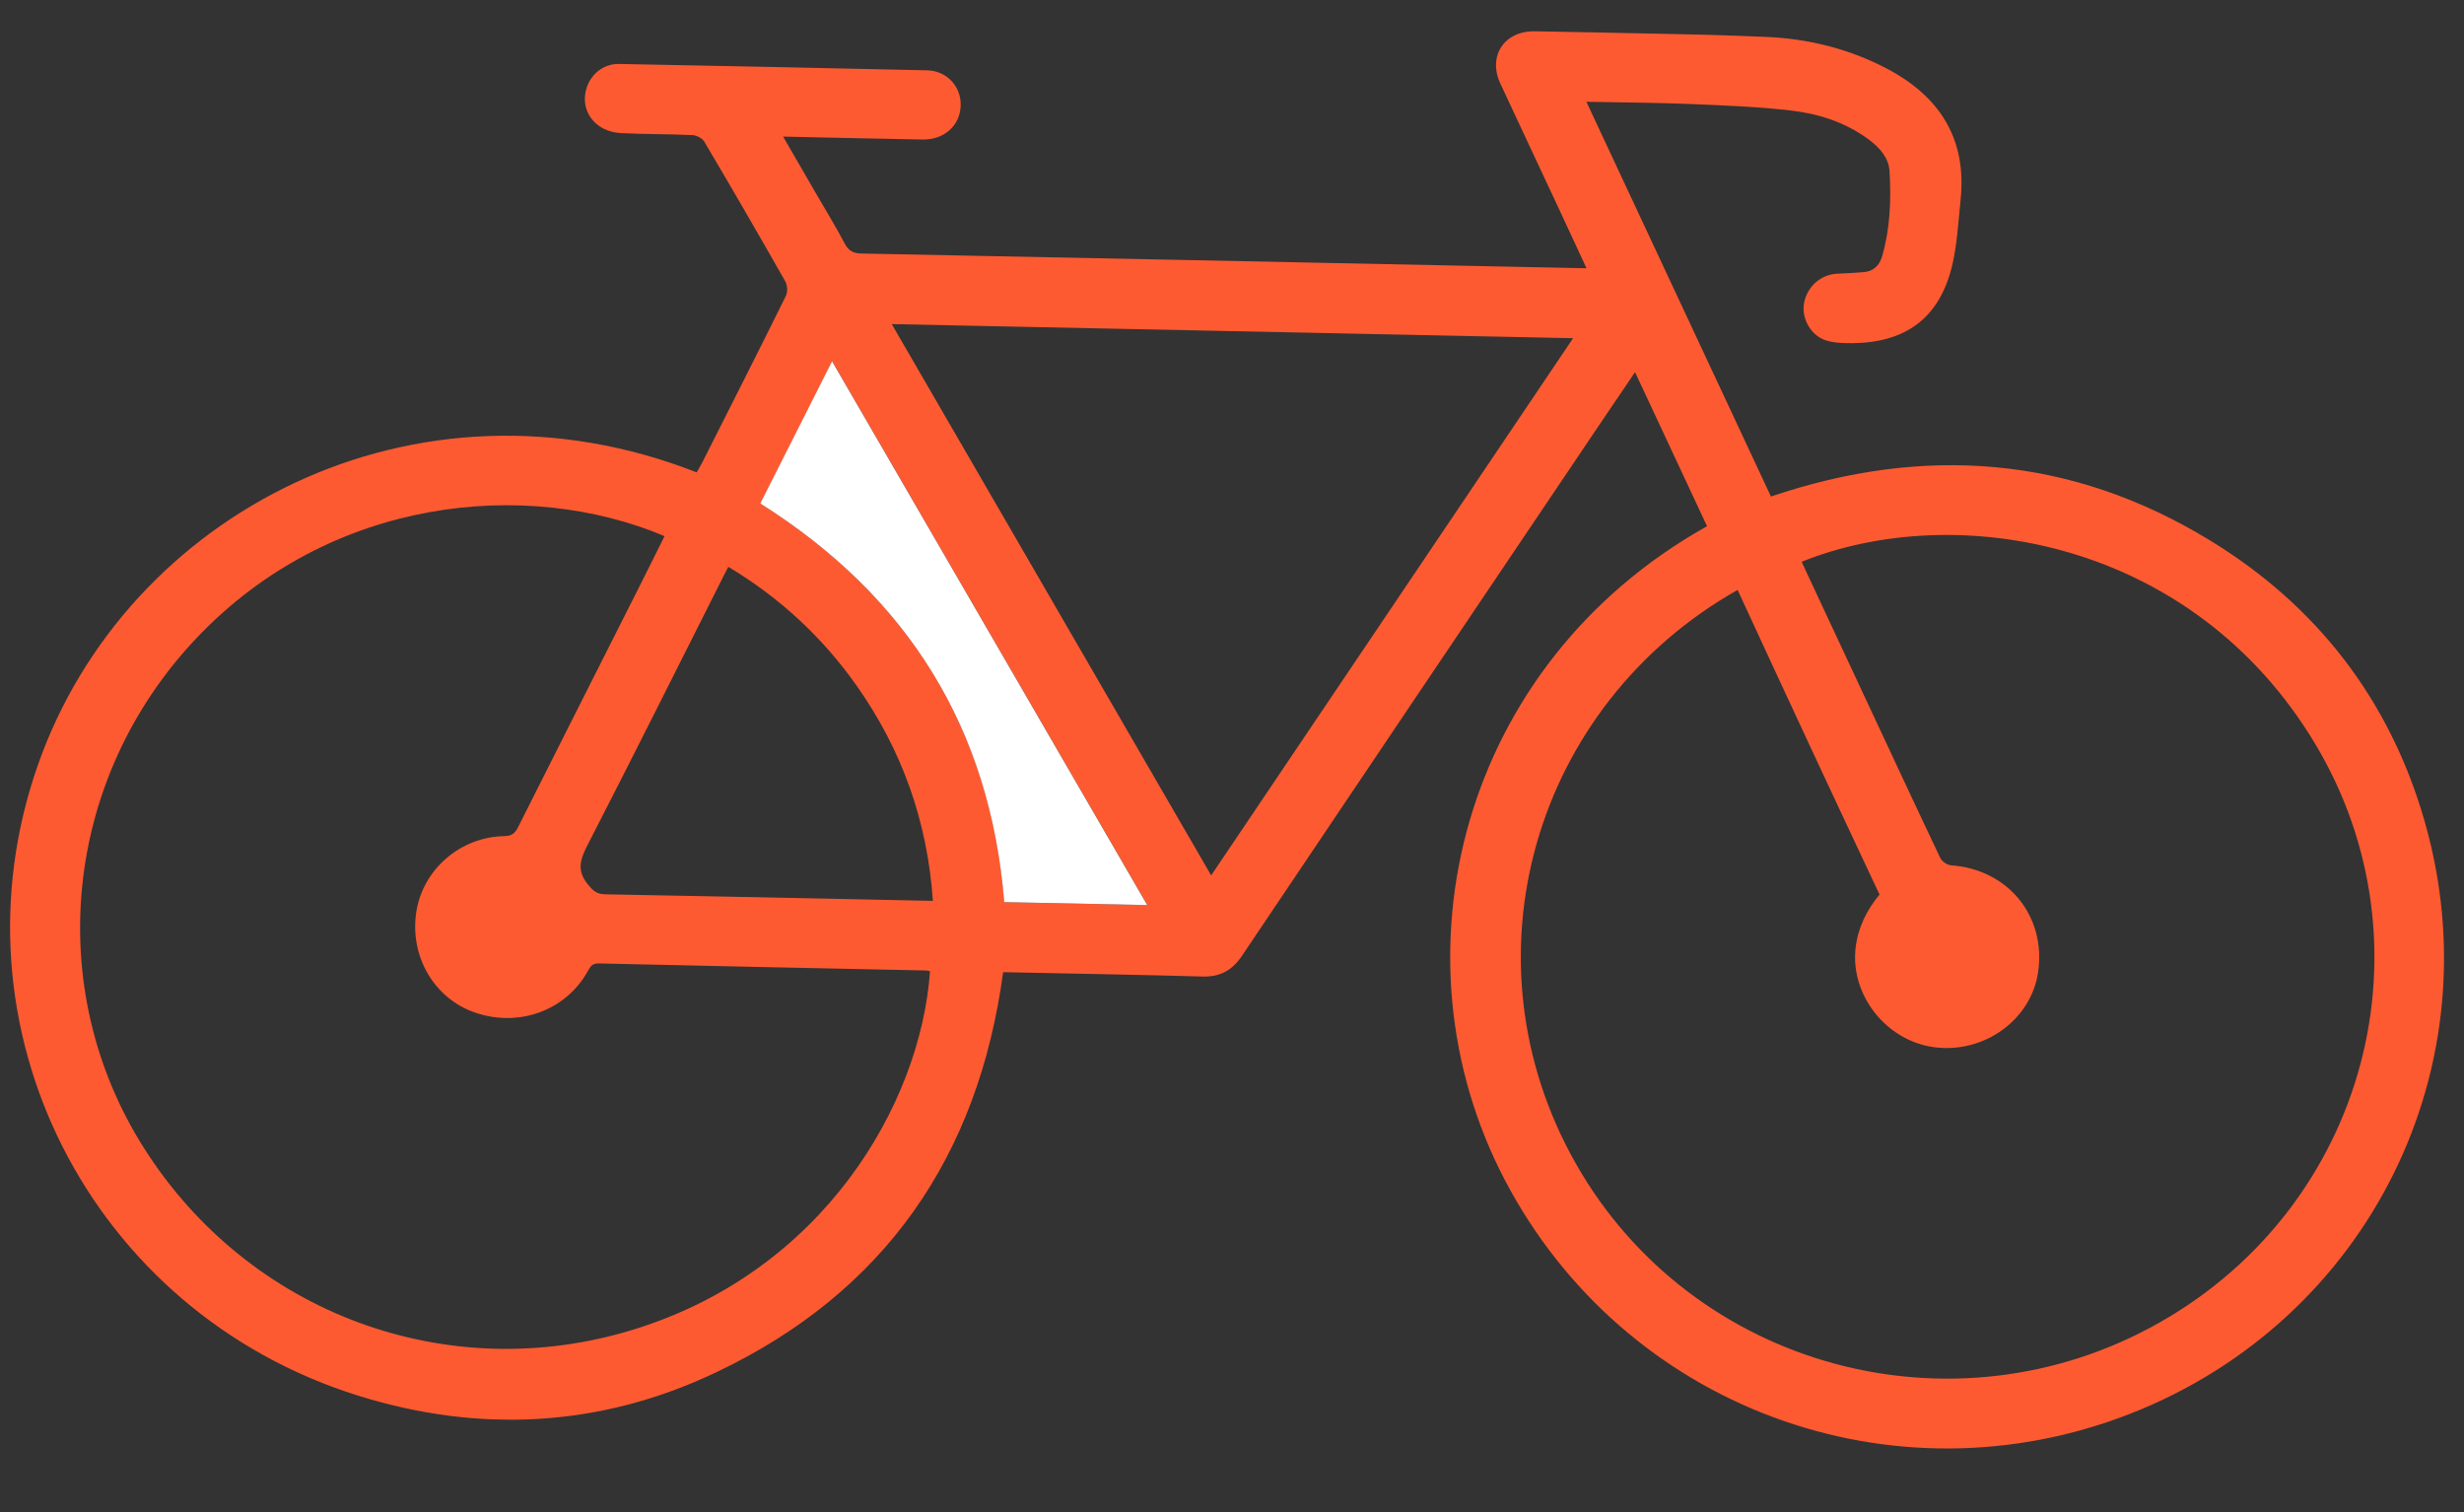 <svg width="44" height="27" viewBox="0 0 44 27" fill="none" xmlns="http://www.w3.org/2000/svg">
<rect x="0" y="0" width="44" height="27" fill="#333333" stroke="none"/>
<g clip-path="url(#clip0_340_1217)">
<path d="M28.329 1.819C29.439 4.191 30.53 6.527 31.624 8.866C34.359 7.941 36.983 8.138 39.452 9.642C41.371 10.81 42.667 12.493 43.288 14.635C44.566 19.029 42.299 23.579 38.039 25.244C33.784 26.907 28.997 25.127 26.873 21.072C24.781 17.078 26.079 11.861 30.483 9.396C30.059 8.491 29.635 7.581 29.197 6.645C28.954 7.003 28.725 7.339 28.5 7.674C26.39 10.805 24.281 13.937 22.176 17.07C22.005 17.323 21.793 17.446 21.476 17.437C20.353 17.405 19.233 17.387 18.11 17.363C18.045 17.362 17.98 17.36 17.913 17.359C17.471 20.645 15.803 23.078 12.774 24.511C10.722 25.483 8.568 25.599 6.396 24.921C1.598 23.421 -0.969 18.338 0.679 13.653C2.26 9.158 7.419 6.464 12.441 8.435C12.474 8.378 12.508 8.32 12.539 8.261C13.038 7.271 13.541 6.281 14.032 5.287C14.067 5.217 14.063 5.097 14.025 5.028C13.549 4.19 13.067 3.358 12.576 2.528C12.539 2.467 12.438 2.415 12.364 2.412C11.941 2.393 11.517 2.398 11.093 2.377C10.621 2.355 10.339 1.967 10.48 1.555C10.565 1.308 10.791 1.136 11.056 1.142C12.889 1.178 14.721 1.213 16.555 1.256C16.907 1.263 17.166 1.544 17.155 1.886C17.145 2.239 16.863 2.497 16.479 2.491C15.721 2.479 14.966 2.459 14.209 2.444C14.144 2.442 14.081 2.441 13.984 2.439C14.183 2.784 14.369 3.107 14.556 3.428C14.734 3.735 14.921 4.04 15.086 4.352C15.157 4.484 15.242 4.526 15.391 4.527C19.311 4.604 23.232 4.685 27.151 4.766C27.533 4.774 27.915 4.782 28.331 4.79C28.15 4.403 27.983 4.04 27.816 3.682C27.475 2.951 27.131 2.222 26.791 1.49C26.564 0.998 26.863 0.548 27.411 0.559C28.787 0.588 30.164 0.599 31.538 0.659C32.295 0.691 33.03 0.873 33.709 1.233C34.655 1.736 35.124 2.499 35.01 3.574C34.968 3.975 34.949 4.388 34.851 4.778C34.62 5.684 34.027 6.118 33.078 6.128C32.923 6.129 32.761 6.125 32.615 6.081C32.342 5.998 32.17 5.696 32.213 5.425C32.262 5.123 32.512 4.898 32.814 4.887C32.964 4.882 33.113 4.871 33.262 4.861C33.449 4.851 33.56 4.747 33.61 4.574C33.753 4.079 33.772 3.569 33.742 3.06C33.728 2.817 33.564 2.635 33.372 2.492C32.959 2.185 32.479 2.031 31.978 1.973C31.392 1.905 30.799 1.883 30.207 1.858C29.595 1.833 28.982 1.83 28.323 1.817L28.329 1.819ZM31.029 10.534C27.395 12.586 26.062 17.119 28.142 20.781C30.21 24.422 34.881 25.701 38.562 23.616C42.275 21.512 43.488 16.864 41.343 13.283C39.152 9.627 34.916 8.925 32.173 10.031C32.189 10.066 32.203 10.1 32.219 10.133C32.601 10.953 32.985 11.77 33.366 12.589C33.793 13.501 34.217 14.414 34.649 15.322C34.679 15.384 34.776 15.449 34.846 15.452C35.86 15.525 36.54 16.359 36.395 17.358C36.271 18.208 35.435 18.814 34.545 18.7C33.683 18.588 33.037 17.766 33.136 16.923C33.179 16.559 33.335 16.249 33.563 15.973C33.137 15.064 32.712 14.165 32.294 13.264C31.872 12.361 31.455 11.454 31.029 10.534ZM16.612 17.343C16.576 17.336 16.558 17.329 16.539 17.329C14.59 17.288 12.638 17.248 10.689 17.203C10.57 17.201 10.539 17.265 10.493 17.347C10.101 18.044 9.27 18.348 8.49 18.083C7.754 17.834 7.312 17.077 7.434 16.283C7.55 15.526 8.221 14.942 9.007 14.93C9.143 14.928 9.197 14.877 9.252 14.769C9.961 13.358 10.674 11.947 11.386 10.536C11.548 10.216 11.706 9.895 11.867 9.573C9.4 8.534 5.906 8.868 3.511 11.392C1.134 13.895 0.756 17.639 2.571 20.5C4.441 23.448 7.984 24.771 11.322 23.738C14.69 22.698 16.437 19.733 16.608 17.34L16.612 17.343ZM28.091 6.039L15.924 5.787C17.831 9.078 19.726 12.346 21.628 15.631C23.79 12.422 25.934 9.24 28.091 6.039ZM16.659 16.088C16.561 14.661 16.106 13.392 15.299 12.246C14.689 11.381 13.927 10.674 13.006 10.121C12.972 10.187 12.95 10.232 12.925 10.277C12.118 11.877 11.318 13.483 10.498 15.077C10.363 15.339 10.289 15.541 10.502 15.797C10.594 15.909 10.658 15.966 10.805 15.969C12.305 15.996 13.806 16.027 15.306 16.058C15.748 16.067 16.189 16.076 16.659 16.086L16.659 16.088ZM20.488 16.161C18.605 12.914 16.741 9.697 14.86 6.452C14.425 7.314 14 8.152 13.578 8.99C16.22 10.655 17.684 13.015 17.935 16.108L20.49 16.161L20.488 16.161Z" fill="#FE5A32"/>
<path d="M20.488 16.161L17.933 16.108C17.682 13.015 16.22 10.655 13.576 8.99C14 8.152 14.423 7.314 14.858 6.451C16.739 9.696 18.605 12.914 20.486 16.161L20.488 16.161Z" fill="white"/>
</g>
<defs>
<clipPath id="clip0_340_1217">
<rect width="43.47" height="25.167" fill="white" transform="translate(0.521) rotate(1.186)"/>
</clipPath>
</defs>
</svg>
